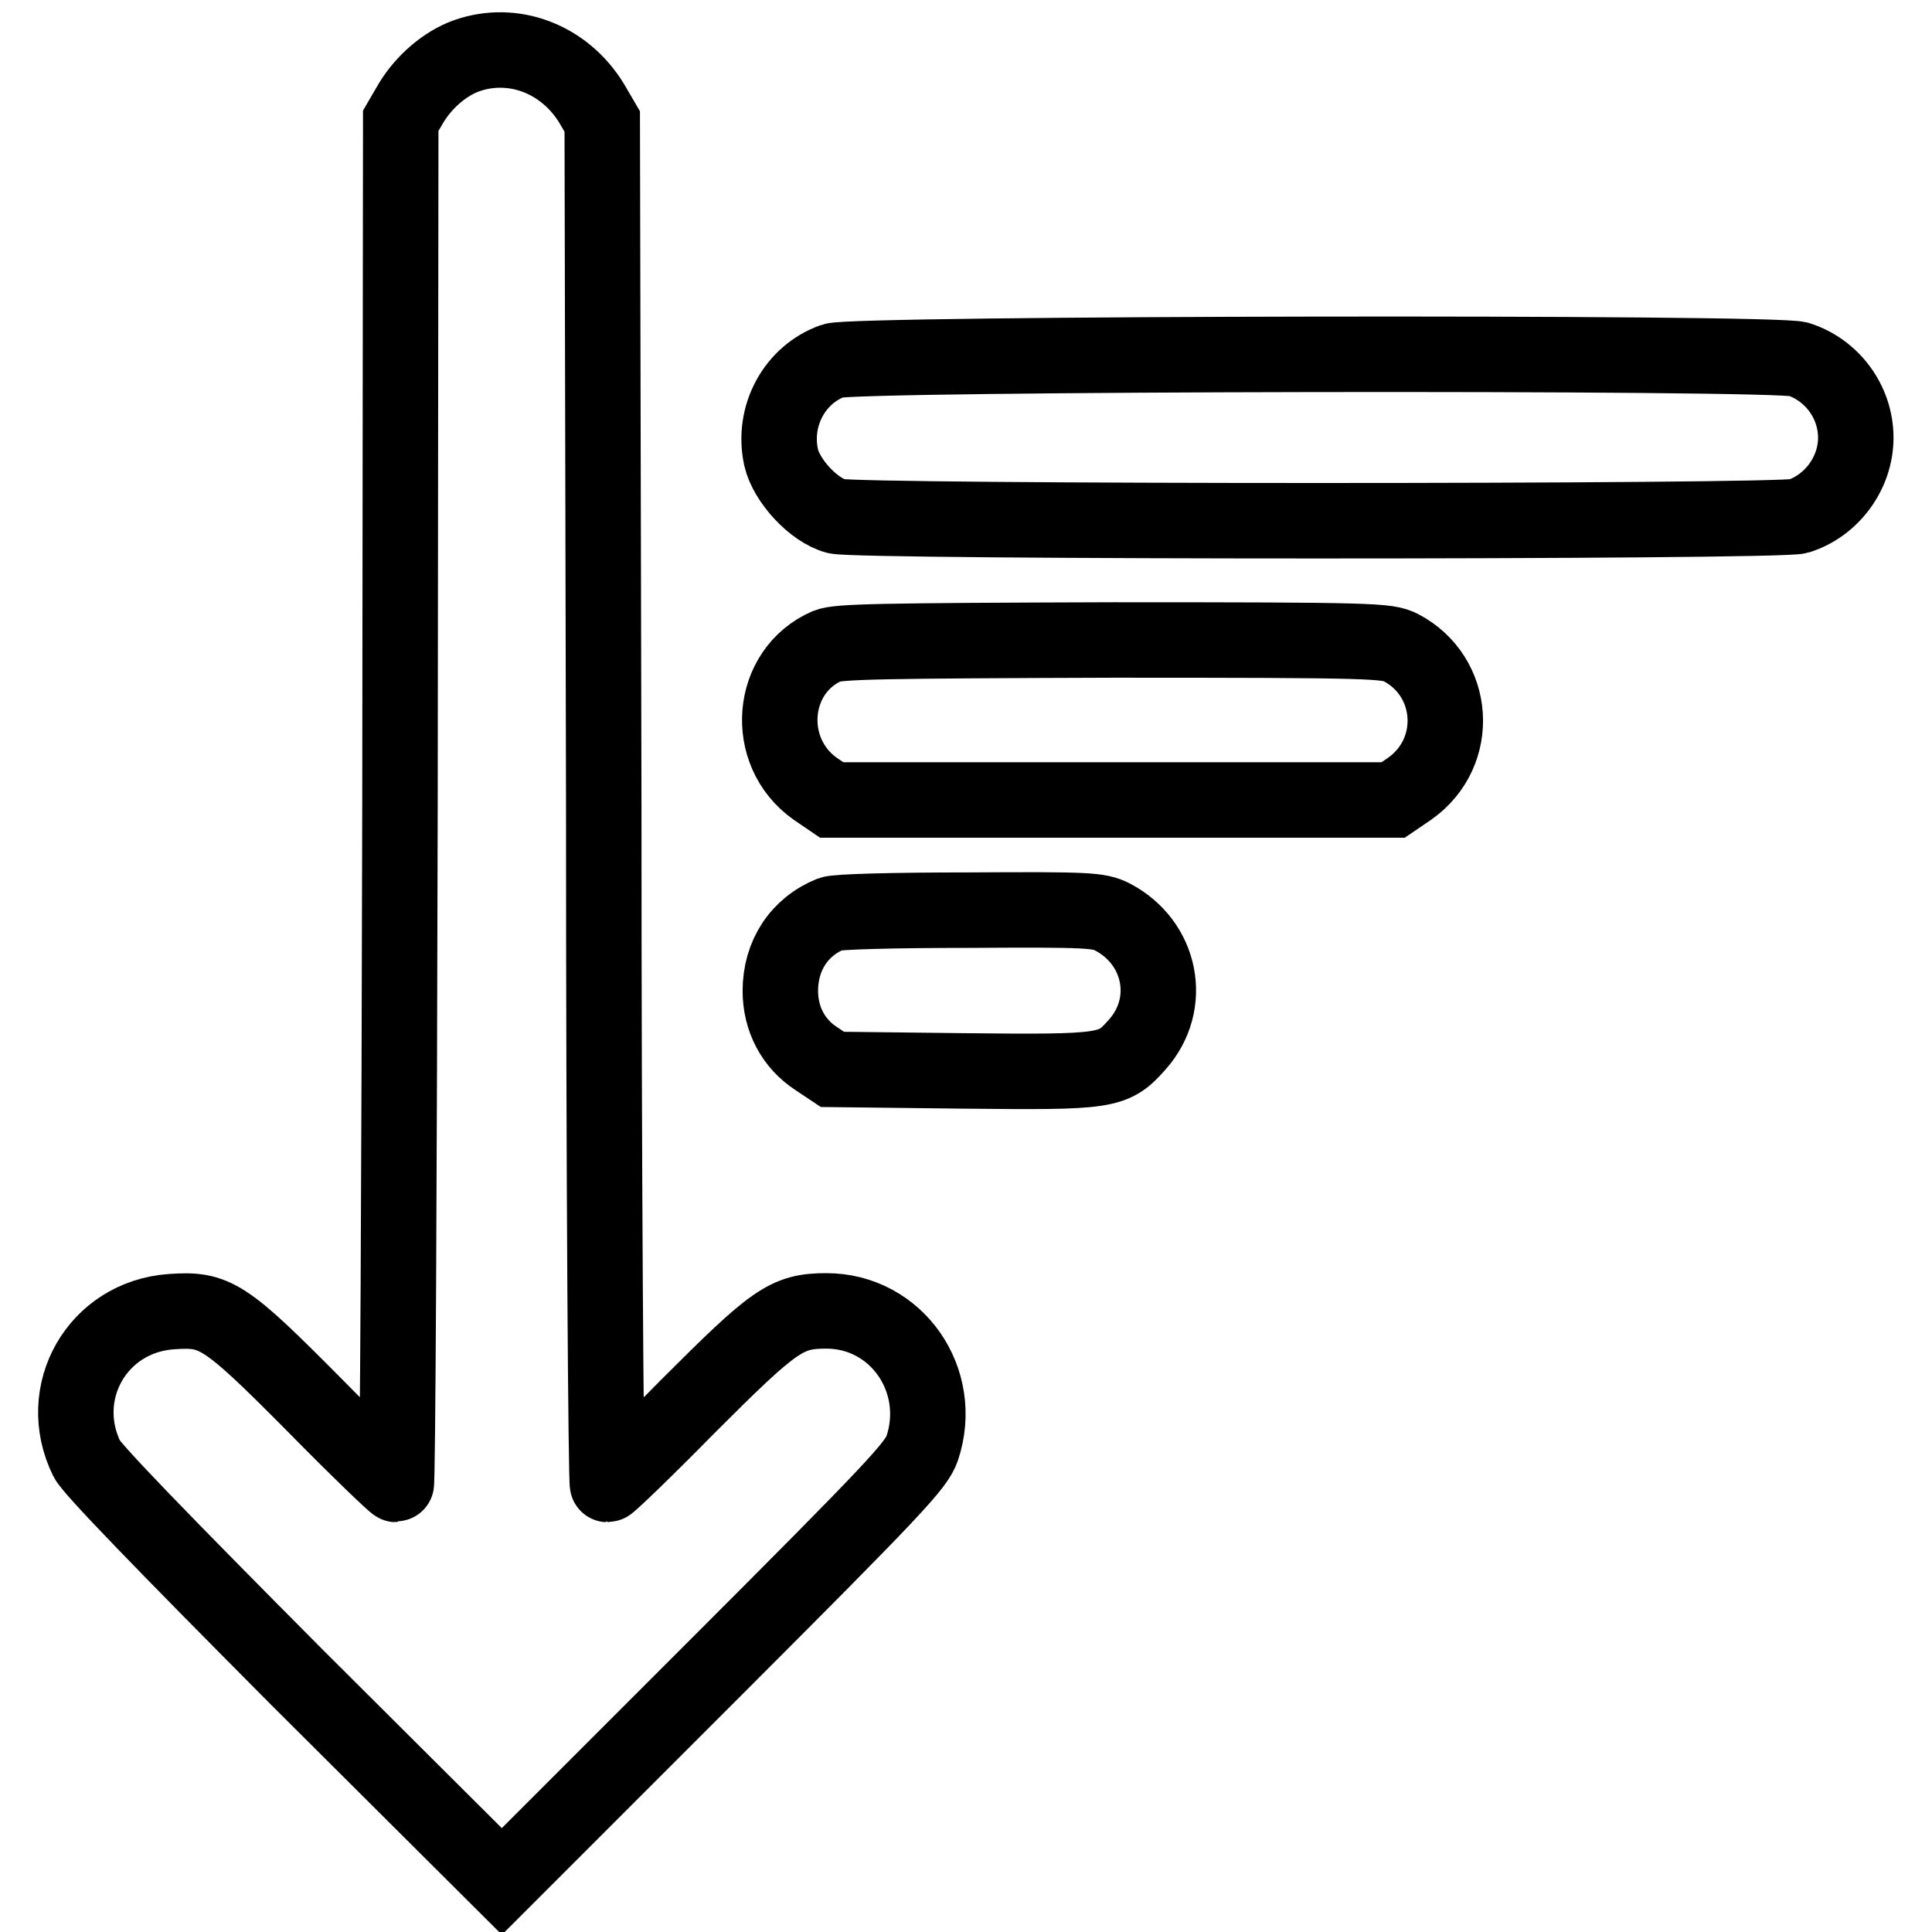 <?xml version="1.0" encoding="utf-8"?>
<!-- Svg Vector Icons : http://www.onlinewebfonts.com/icon -->
<!DOCTYPE svg PUBLIC "-//W3C//DTD SVG 1.1//EN" "http://www.w3.org/Graphics/SVG/1.1/DTD/svg11.dtd">
<svg version="1.1" xmlns="http://www.w3.org/2000/svg" xmlns:xlink="http://www.w3.org/1999/xlink" x="0px" y="0px" viewBox="0 0 256 256" enable-background="new 0 0 256 256" xml:space="preserve">
<g><g><g><path stroke-width="10" fill-opacity="0" stroke="#000000"  d="M61.8,7.4c-2.8,1-5.6,3.4-7.3,6.2l-1.4,2.4L53,106.4c-0.1,49.7-0.3,90.3-0.5,90.3c-0.2,0-5.1-4.7-10.8-10.5c-12-12.1-13.2-12.8-19-12.4c-9.8,0.7-15.5,10.7-11.2,19.5c0.7,1.4,10,11,28,29.1l27,26.9l27.4-27.4c24.8-24.8,27.5-27.7,28.3-30c3-9-3.4-18.2-12.7-18.2c-5.3,0-6.9,1.2-18.4,12.7c-5.6,5.7-10.4,10.3-10.6,10.3s-0.5-40.6-0.5-90.3l-0.2-90.3l-1.4-2.4C74.8,7.8,68,5.2,61.8,7.4z"/><path stroke-width="10" fill-opacity="0" stroke="#000000"  d="M110.4,47.8c-5.1,1.8-8.1,7.3-6.9,12.8c0.7,3.1,4.3,7,7.3,7.8s124.8,0.8,127.5,0c4.4-1.4,7.6-5.7,7.6-10.4c0-4.8-3.2-9-7.6-10.4C235.3,46.6,113,46.8,110.4,47.8z"/><path stroke-width="10" fill-opacity="0" stroke="#000000"  d="M109.6,85.6c-7.6,3.3-8.5,14-1.6,18.9l2.2,1.5h37.2h37.2l2.2-1.5c6.8-4.8,6.1-14.9-1.2-18.7c-1.8-0.9-3.5-1-38.1-1C116.4,84.9,111.1,85,109.6,85.6z"/><path stroke-width="10" fill-opacity="0" stroke="#000000"  d="M110.1,121.1c-4.2,1.7-6.7,5.5-6.7,10.2c0,3.7,1.7,7,4.8,9l2.1,1.4l17.2,0.2c19.4,0.2,20,0.1,23.2-3.5c4.8-5.4,3.2-13.5-3.3-16.9c-1.8-0.9-3.1-1-19-0.9C118.5,120.6,110.9,120.8,110.1,121.1z"/></g></g></g>
</svg>